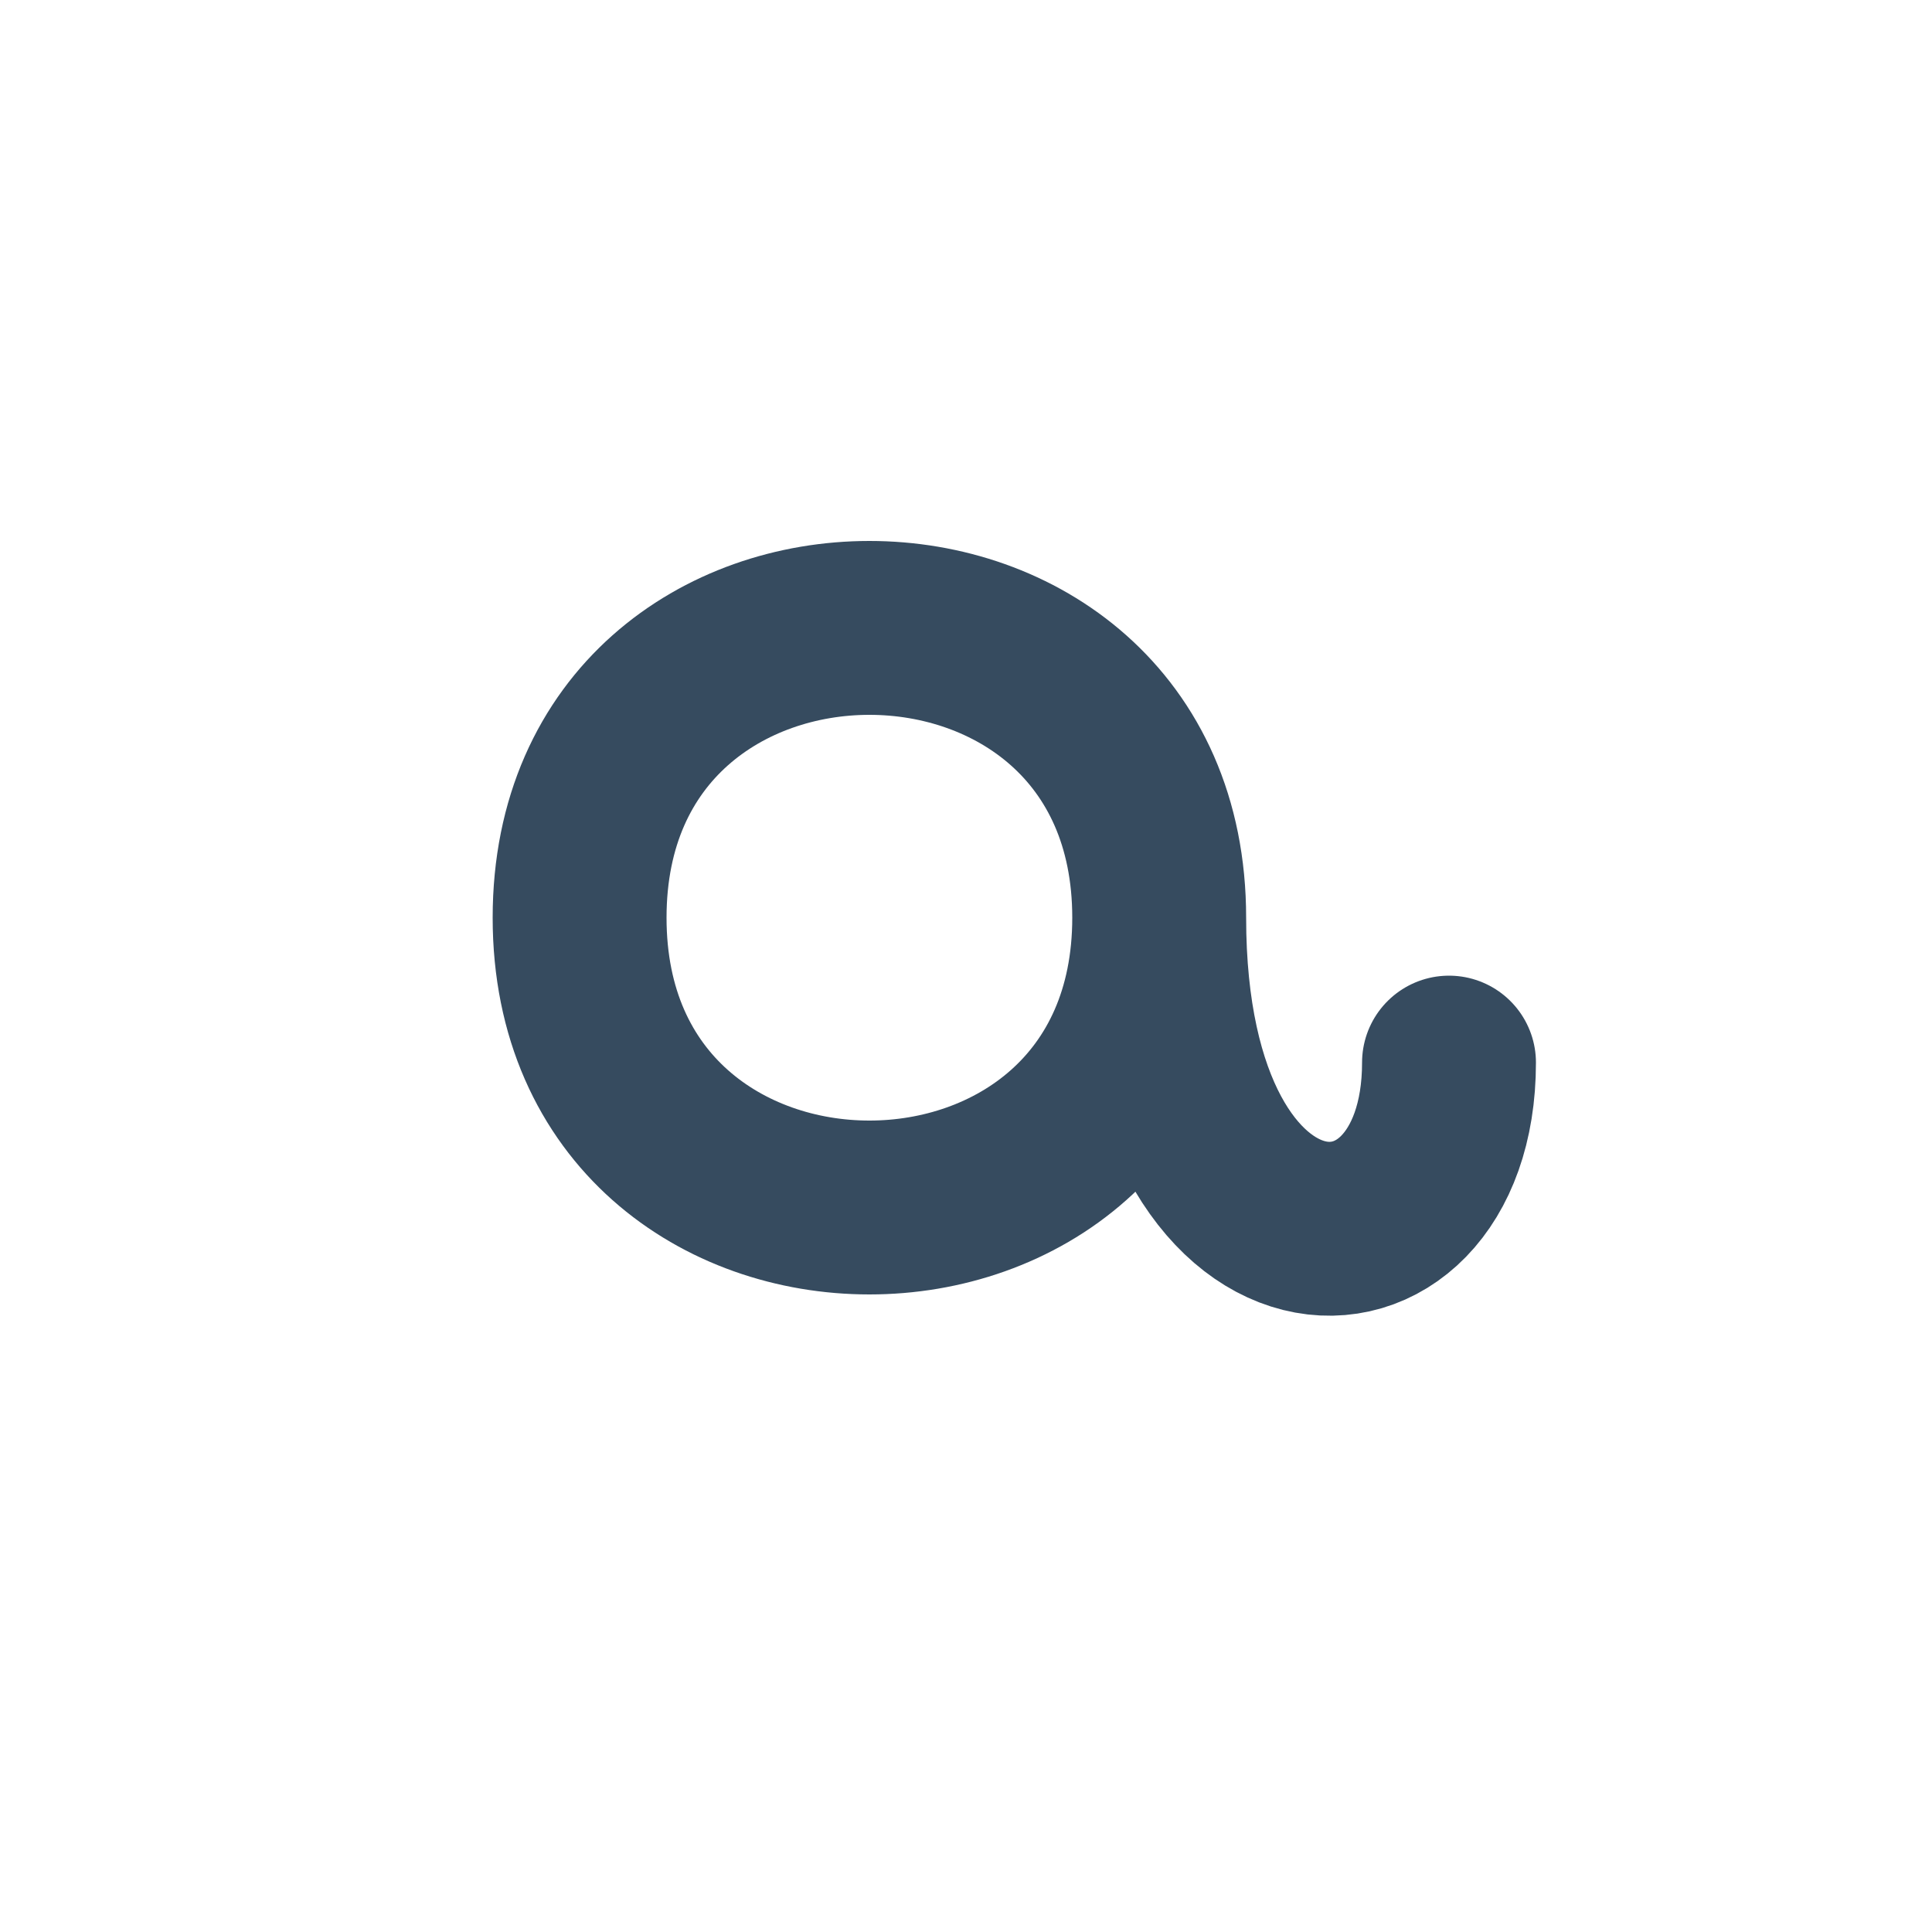 <svg width="200" height="200" viewBox="0 0 200 200" xmlns="http://www.w3.org/2000/svg">
  <path
    d="M120 95
       C120 55, 60 55, 60 95
       C60 135, 120 135, 120 95
       Z
       M120 95
       C120 135, 150 135, 150 110"
    fill="none"
    stroke="#364B5F"
    stroke-width="18"
    stroke-linecap="round"
    stroke-linejoin="round"
  />
</svg>

